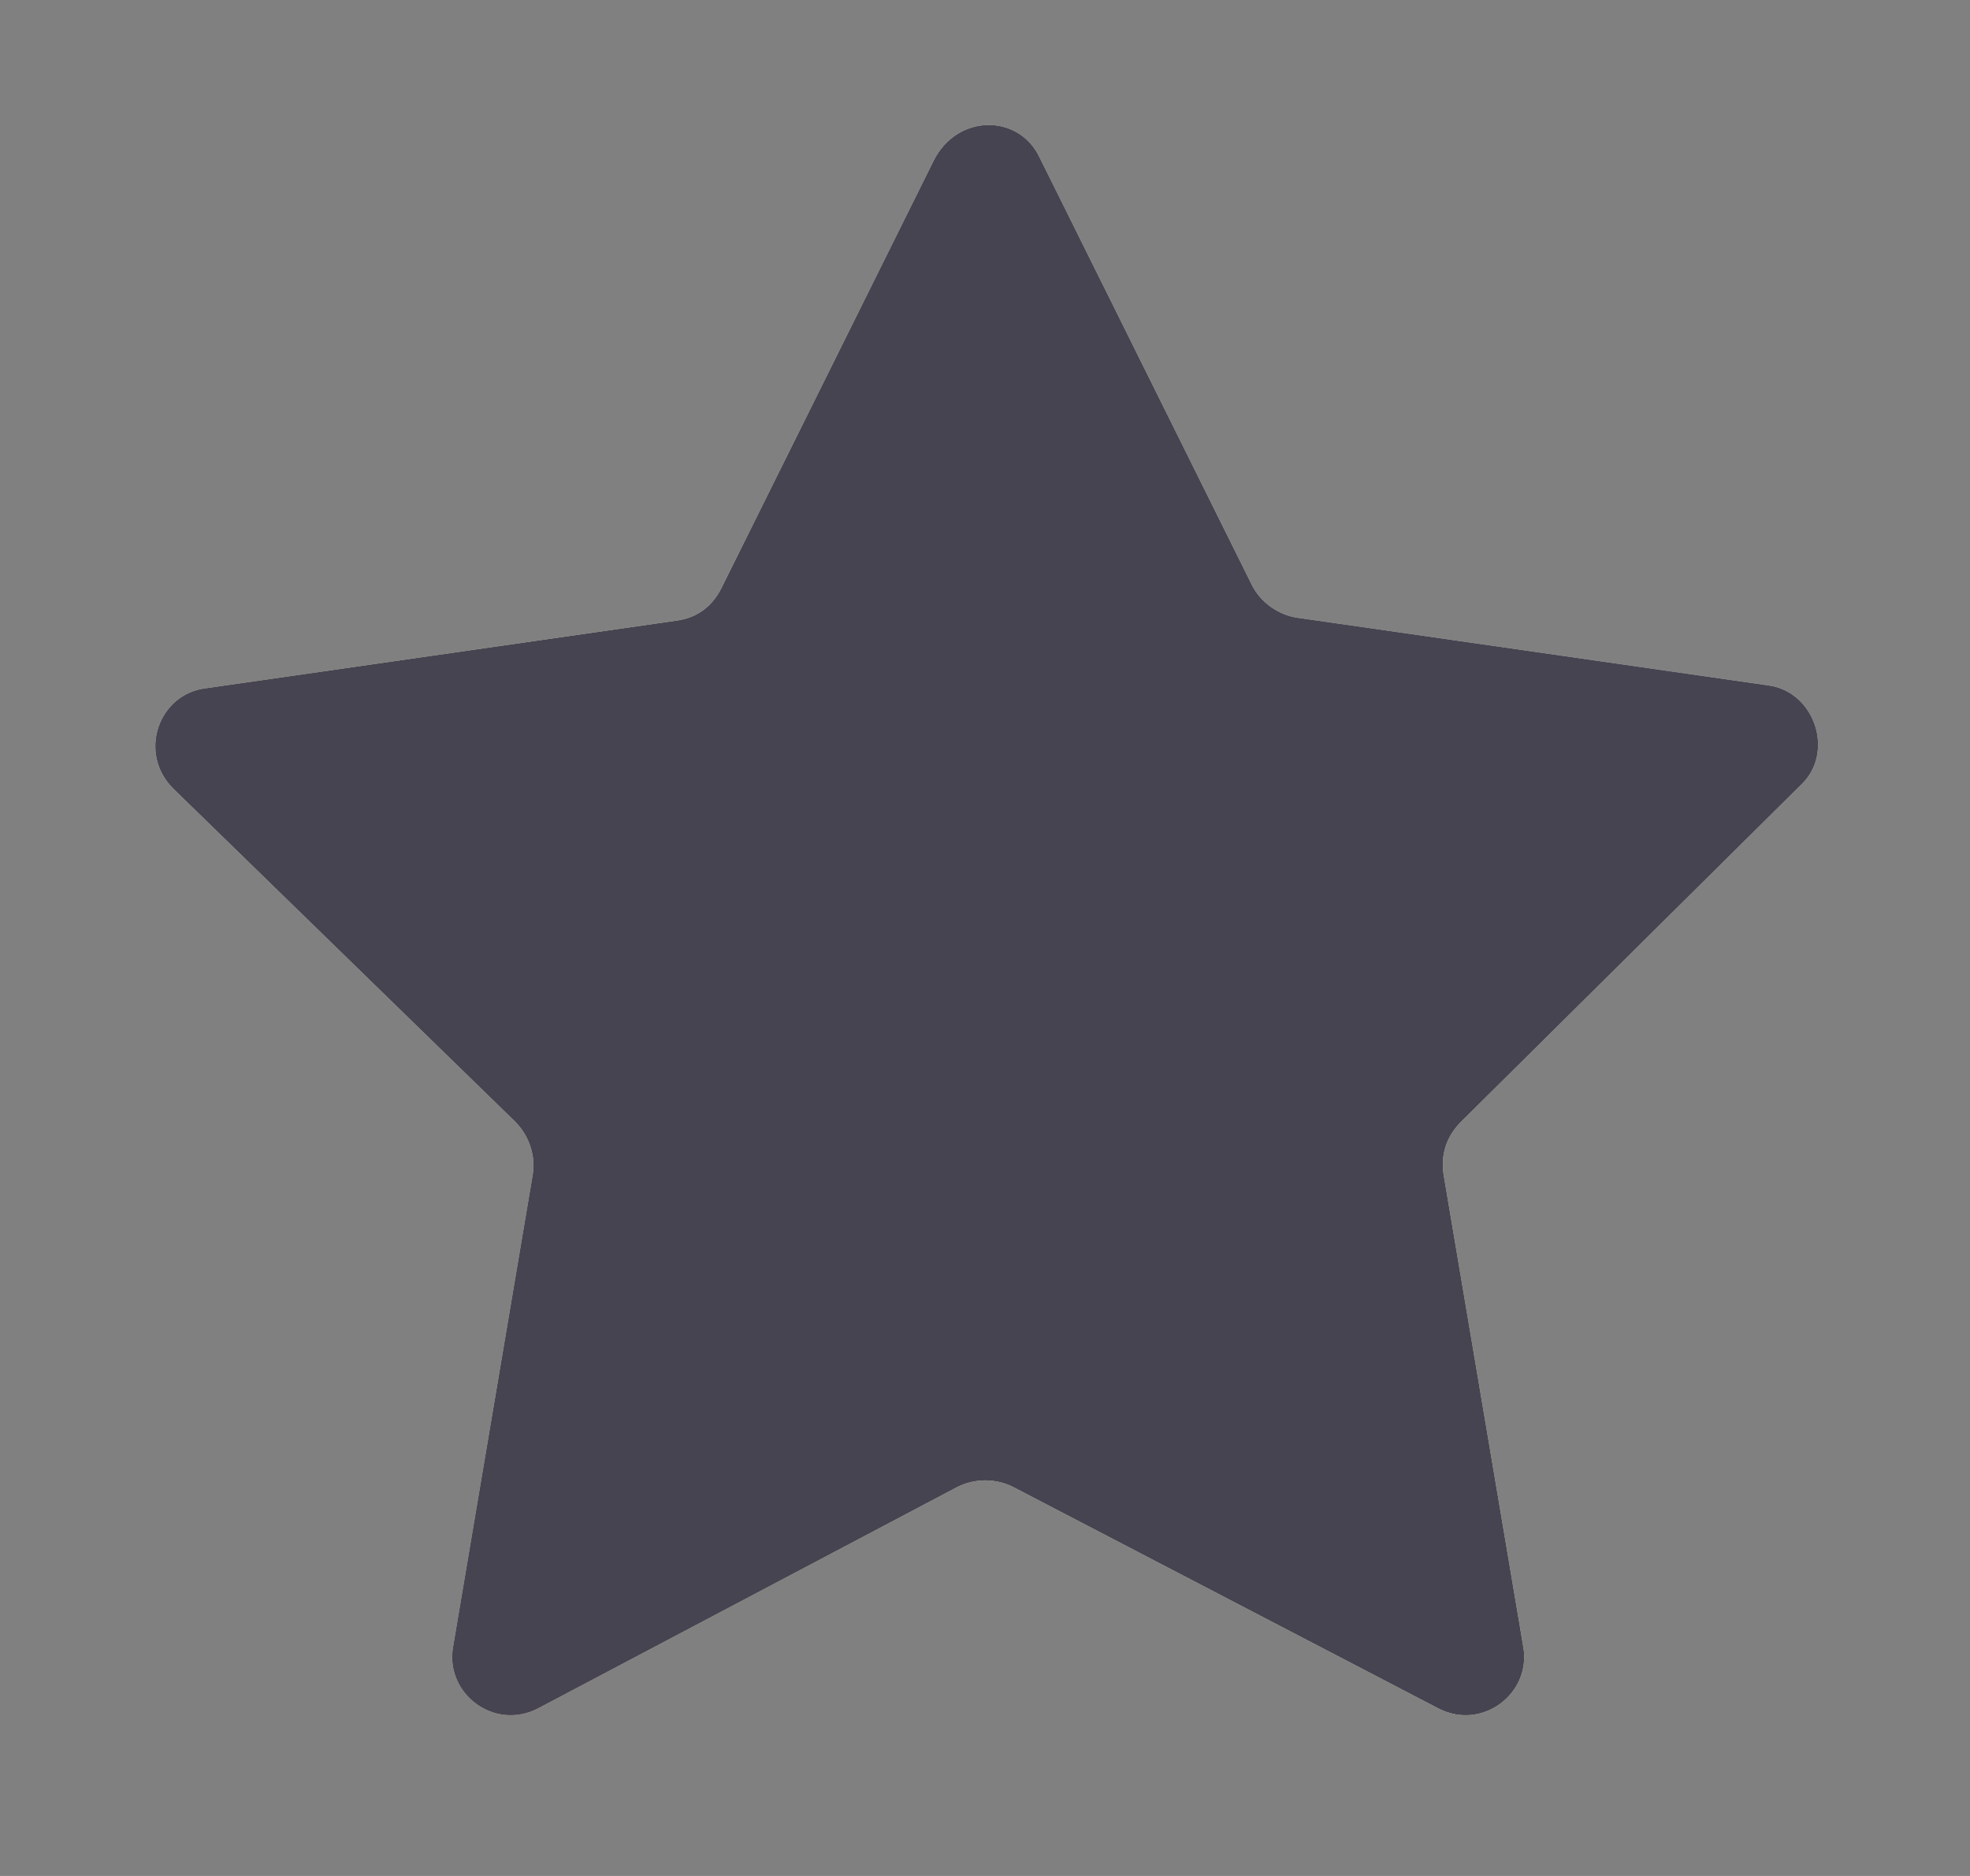 <svg width="42" height="40" viewBox="0 0 42 40" fill="none" xmlns="http://www.w3.org/2000/svg">
<rect x="0" y="0" width="42" height="40" fill="#808080" stroke="none"/>
<g id="Frame">
<g id="Vector">
<path d="M22.167 3.364L26.692 12.477C26.881 12.854 27.258 13.105 27.635 13.168L37.69 14.613C38.695 14.739 39.135 16.059 38.381 16.75L31.154 23.914C30.84 24.228 30.714 24.605 30.777 25.045L32.474 35.1C32.662 36.106 31.594 36.923 30.651 36.42L21.602 31.707C21.225 31.518 20.785 31.518 20.408 31.707L11.484 36.42C10.541 36.923 9.473 36.106 9.662 35.1L11.358 25.045C11.421 24.668 11.296 24.228 10.981 23.914L3.692 16.813C2.937 16.059 3.377 14.802 4.383 14.676L14.438 13.231C14.878 13.168 15.192 12.916 15.38 12.54L19.905 3.427C20.408 2.422 21.727 2.422 22.167 3.364Z" fill="url(#paint0_linear_1574_13408)"/>
<path d="M22.167 3.364L26.692 12.477C26.881 12.854 27.258 13.105 27.635 13.168L37.69 14.613C38.695 14.739 39.135 16.059 38.381 16.75L31.154 23.914C30.84 24.228 30.714 24.605 30.777 25.045L32.474 35.1C32.662 36.106 31.594 36.923 30.651 36.42L21.602 31.707C21.225 31.518 20.785 31.518 20.408 31.707L11.484 36.42C10.541 36.923 9.473 36.106 9.662 35.1L11.358 25.045C11.421 24.668 11.296 24.228 10.981 23.914L3.692 16.813C2.937 16.059 3.377 14.802 4.383 14.676L14.438 13.231C14.878 13.168 15.192 12.916 15.38 12.54L19.905 3.427C20.408 2.422 21.727 2.422 22.167 3.364Z" fill="#464451"/>
</g>
</g>
<defs>
<linearGradient id="paint0_linear_1574_13408" x1="-6.364" y1="38.694" x2="44.136" y2="5.694" gradientUnits="userSpaceOnUse">
<stop stop-color="#C5D7EA"/>
<stop offset="0.219" stop-color="#F2D1C5"/>
<stop offset="0.513" stop-color="#FFF6D2"/>
<stop offset="1" stop-color="#D4E1EA"/>
</linearGradient>
</defs>
</svg>
